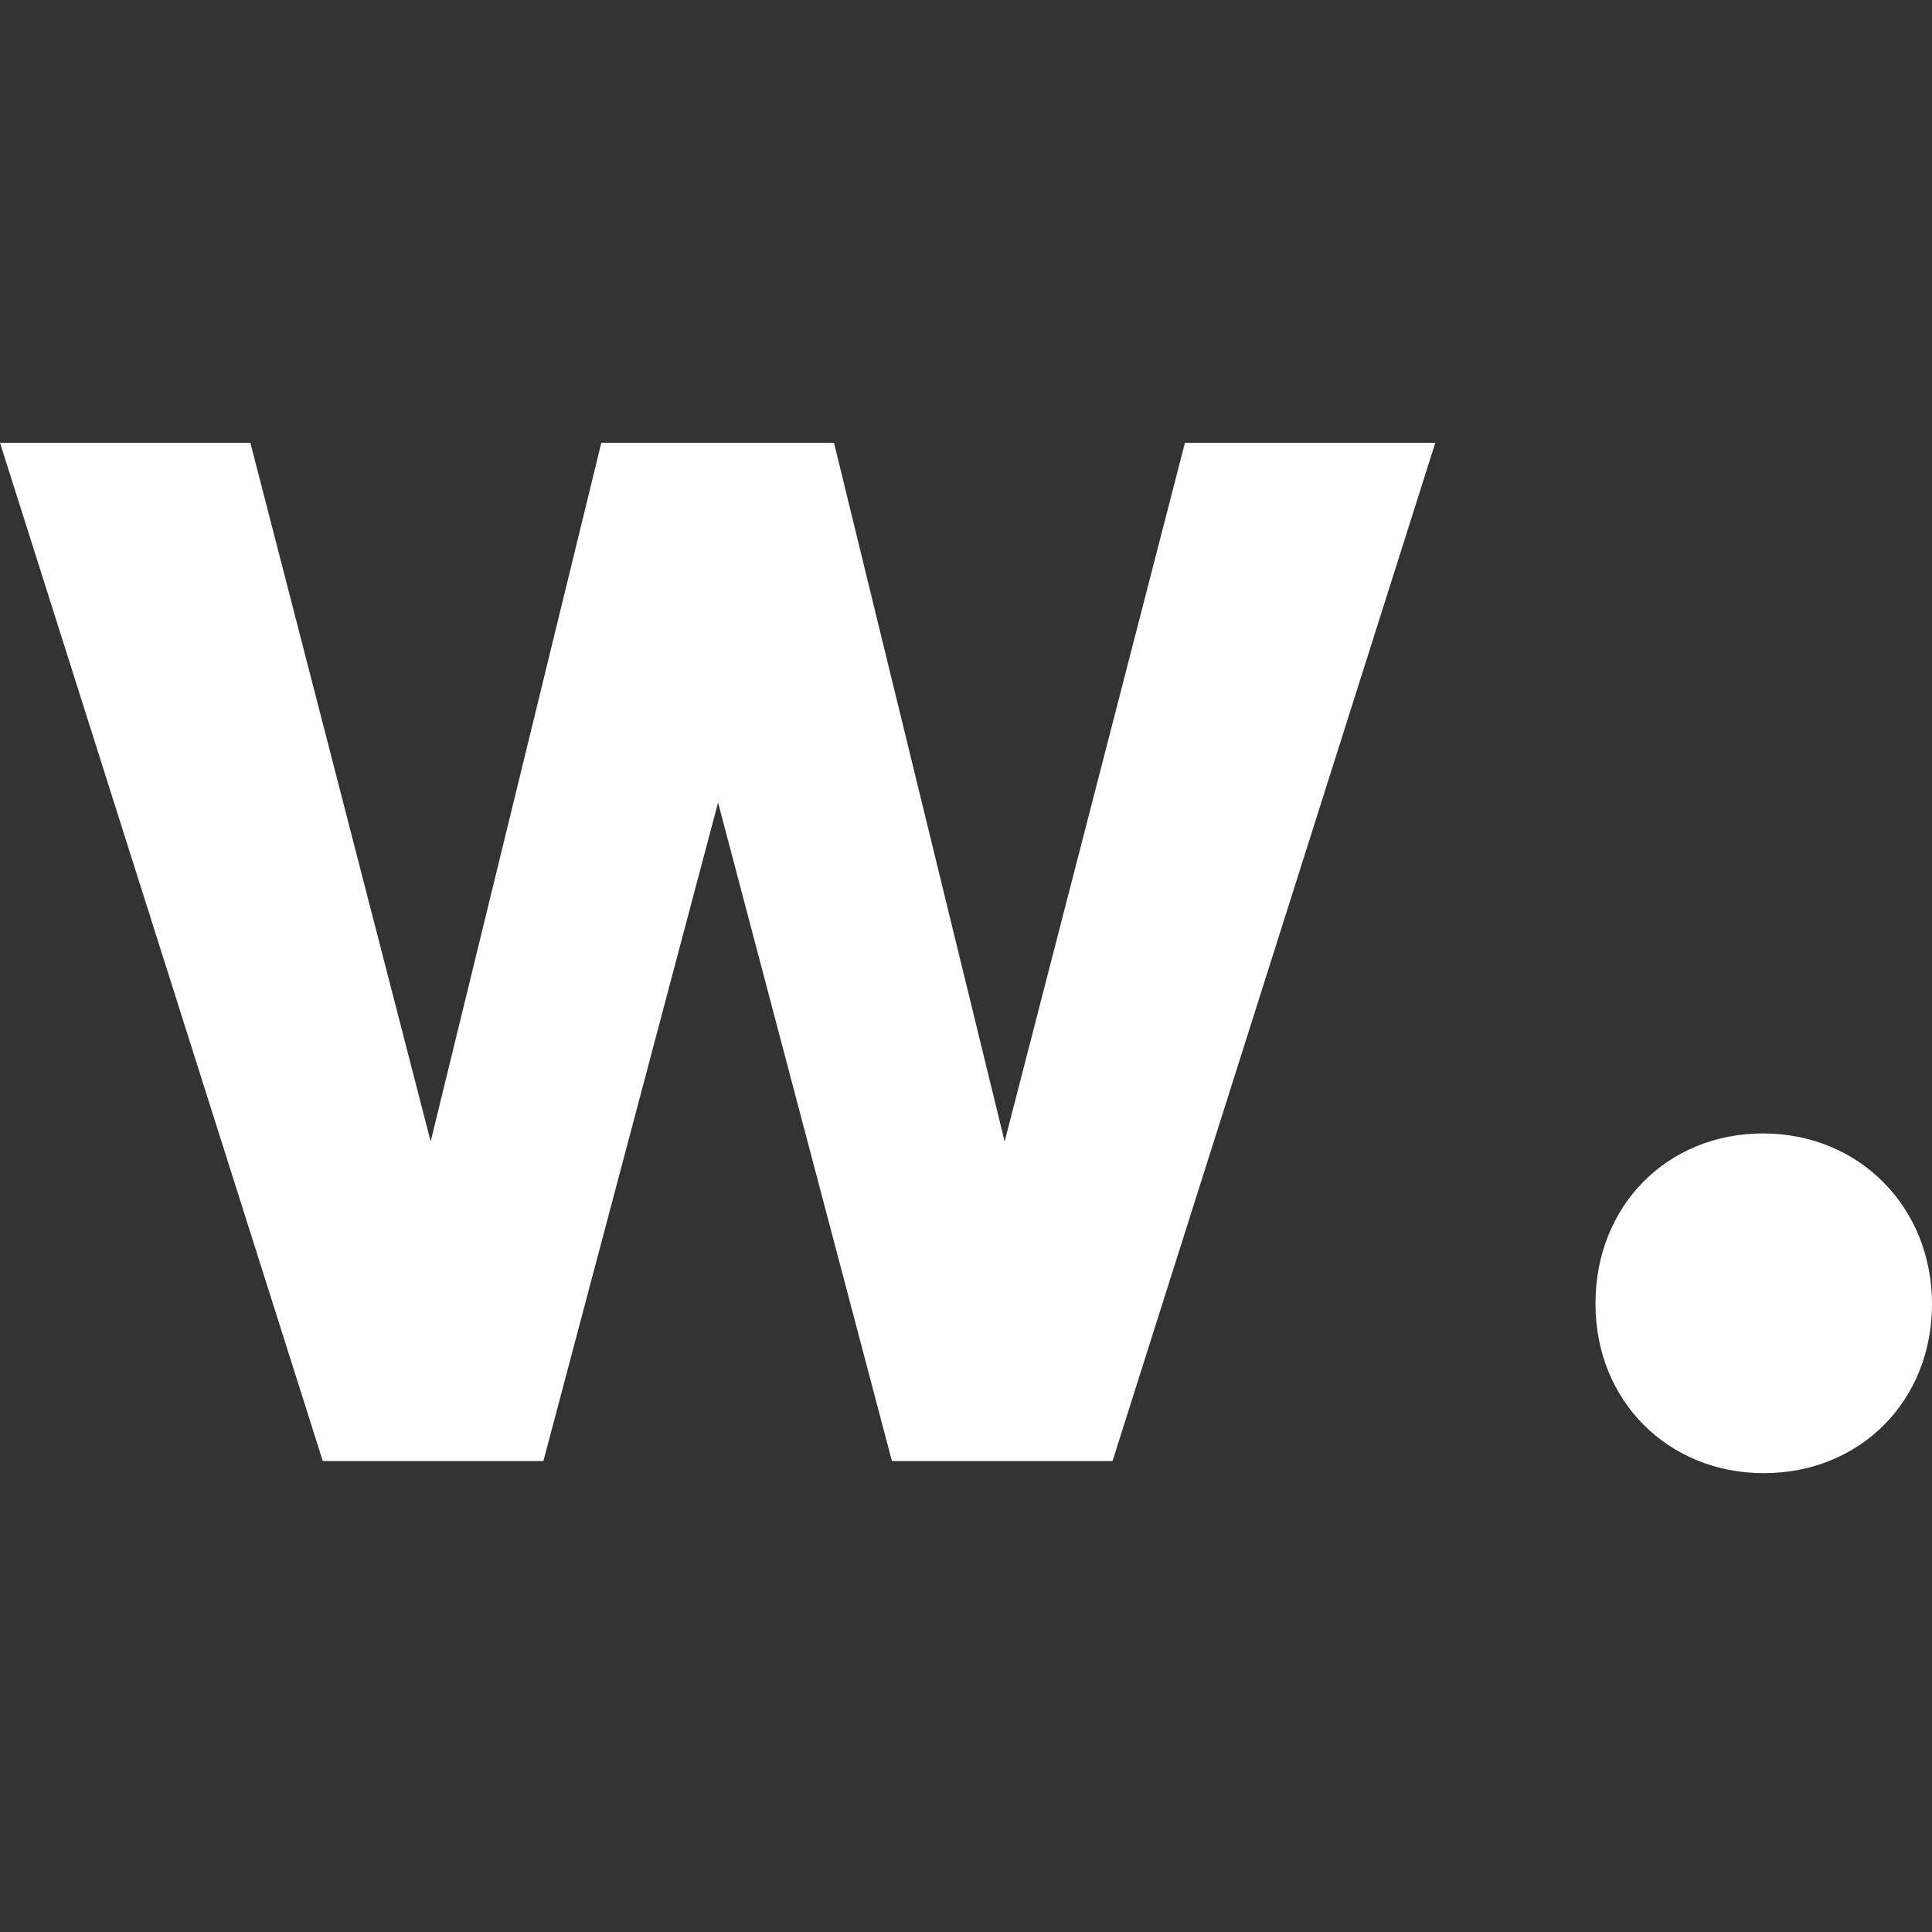 <svg width="48" height="48" viewBox="0 0 48 48" fill="none" xmlns="http://www.w3.org/2000/svg">
<rect x="0" y="0" width="48" height="48" fill="#333333" stroke="none"/>
<path d="M29.44 11L24.96 28.36L20.72 11H14.94L10.7 28.36L6.22 11H0L8.02 36.3H13.5L17.84 19.94L22.16 36.3H27.64L35.66 11H29.44ZM39.64 32.4C39.64 34.8 41.44 36.6 43.82 36.6C46.22 36.6 48 34.8 48 32.4C48 30 46.2 28.16 43.8 28.16C41.42 28.16 39.64 29.96 39.64 32.38" fill="white"/>
</svg>
